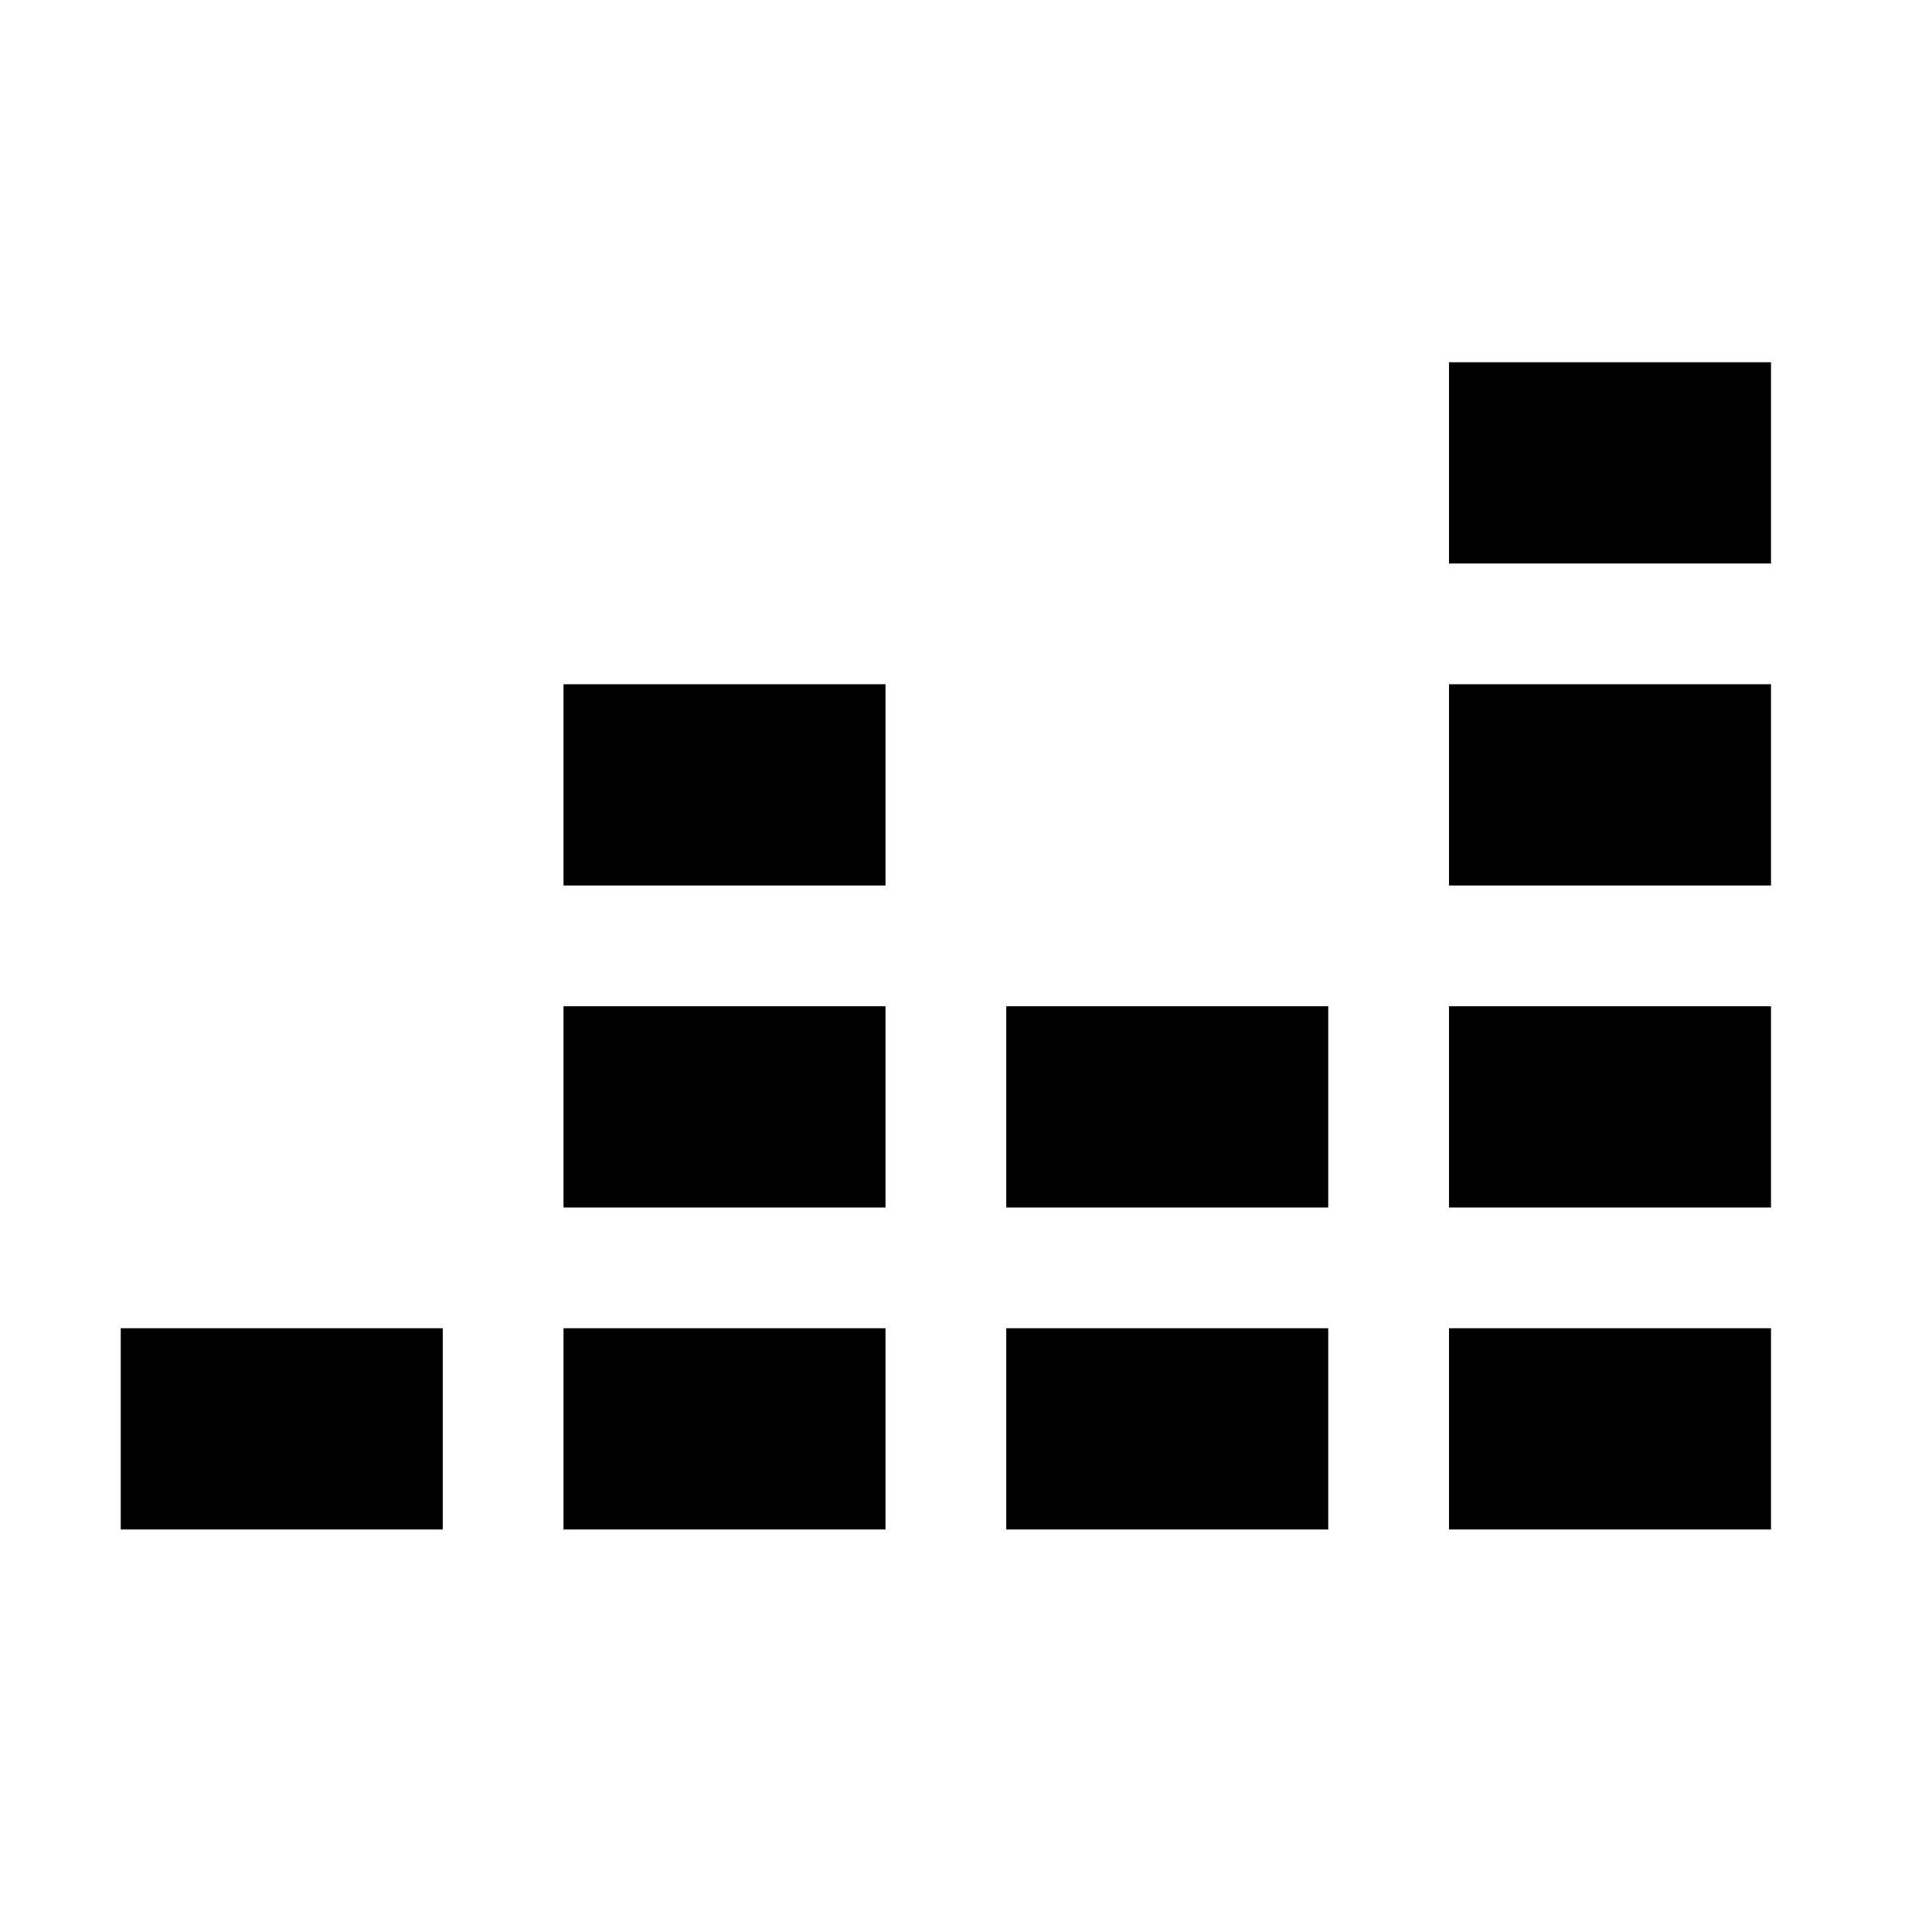 <?xml version="1.0" encoding="utf-8"?>
<!-- Generator: Adobe Illustrator 24.2.3, SVG Export Plug-In . SVG Version: 6.00 Build 0)  -->
<svg version="1.1" id="Camada_1" xmlns="http://www.w3.org/2000/svg" xmlns:xlink="http://www.w3.org/1999/xlink" x="0px" y="0px"
	 viewBox="0 0 240 240" style="enable-background:new 0 0 240 240;" xml:space="preserve">
<rect x="15" y="165" width="40" height="25"/>
<rect x="70" y="85" width="40" height="25"/>
<rect x="70" y="125" width="40" height="25"/>
<rect x="70" y="165" width="40" height="25"/>
<rect x="125" y="125" width="40" height="25"/>
<rect x="125" y="165" width="40" height="25"/>
<rect x="180" y="45" width="40" height="25"/>
<rect x="180" y="85" width="40" height="25"/>
<rect x="180" y="125" width="40" height="25"/>
<rect x="180" y="165" width="40" height="25"/>
</svg>
